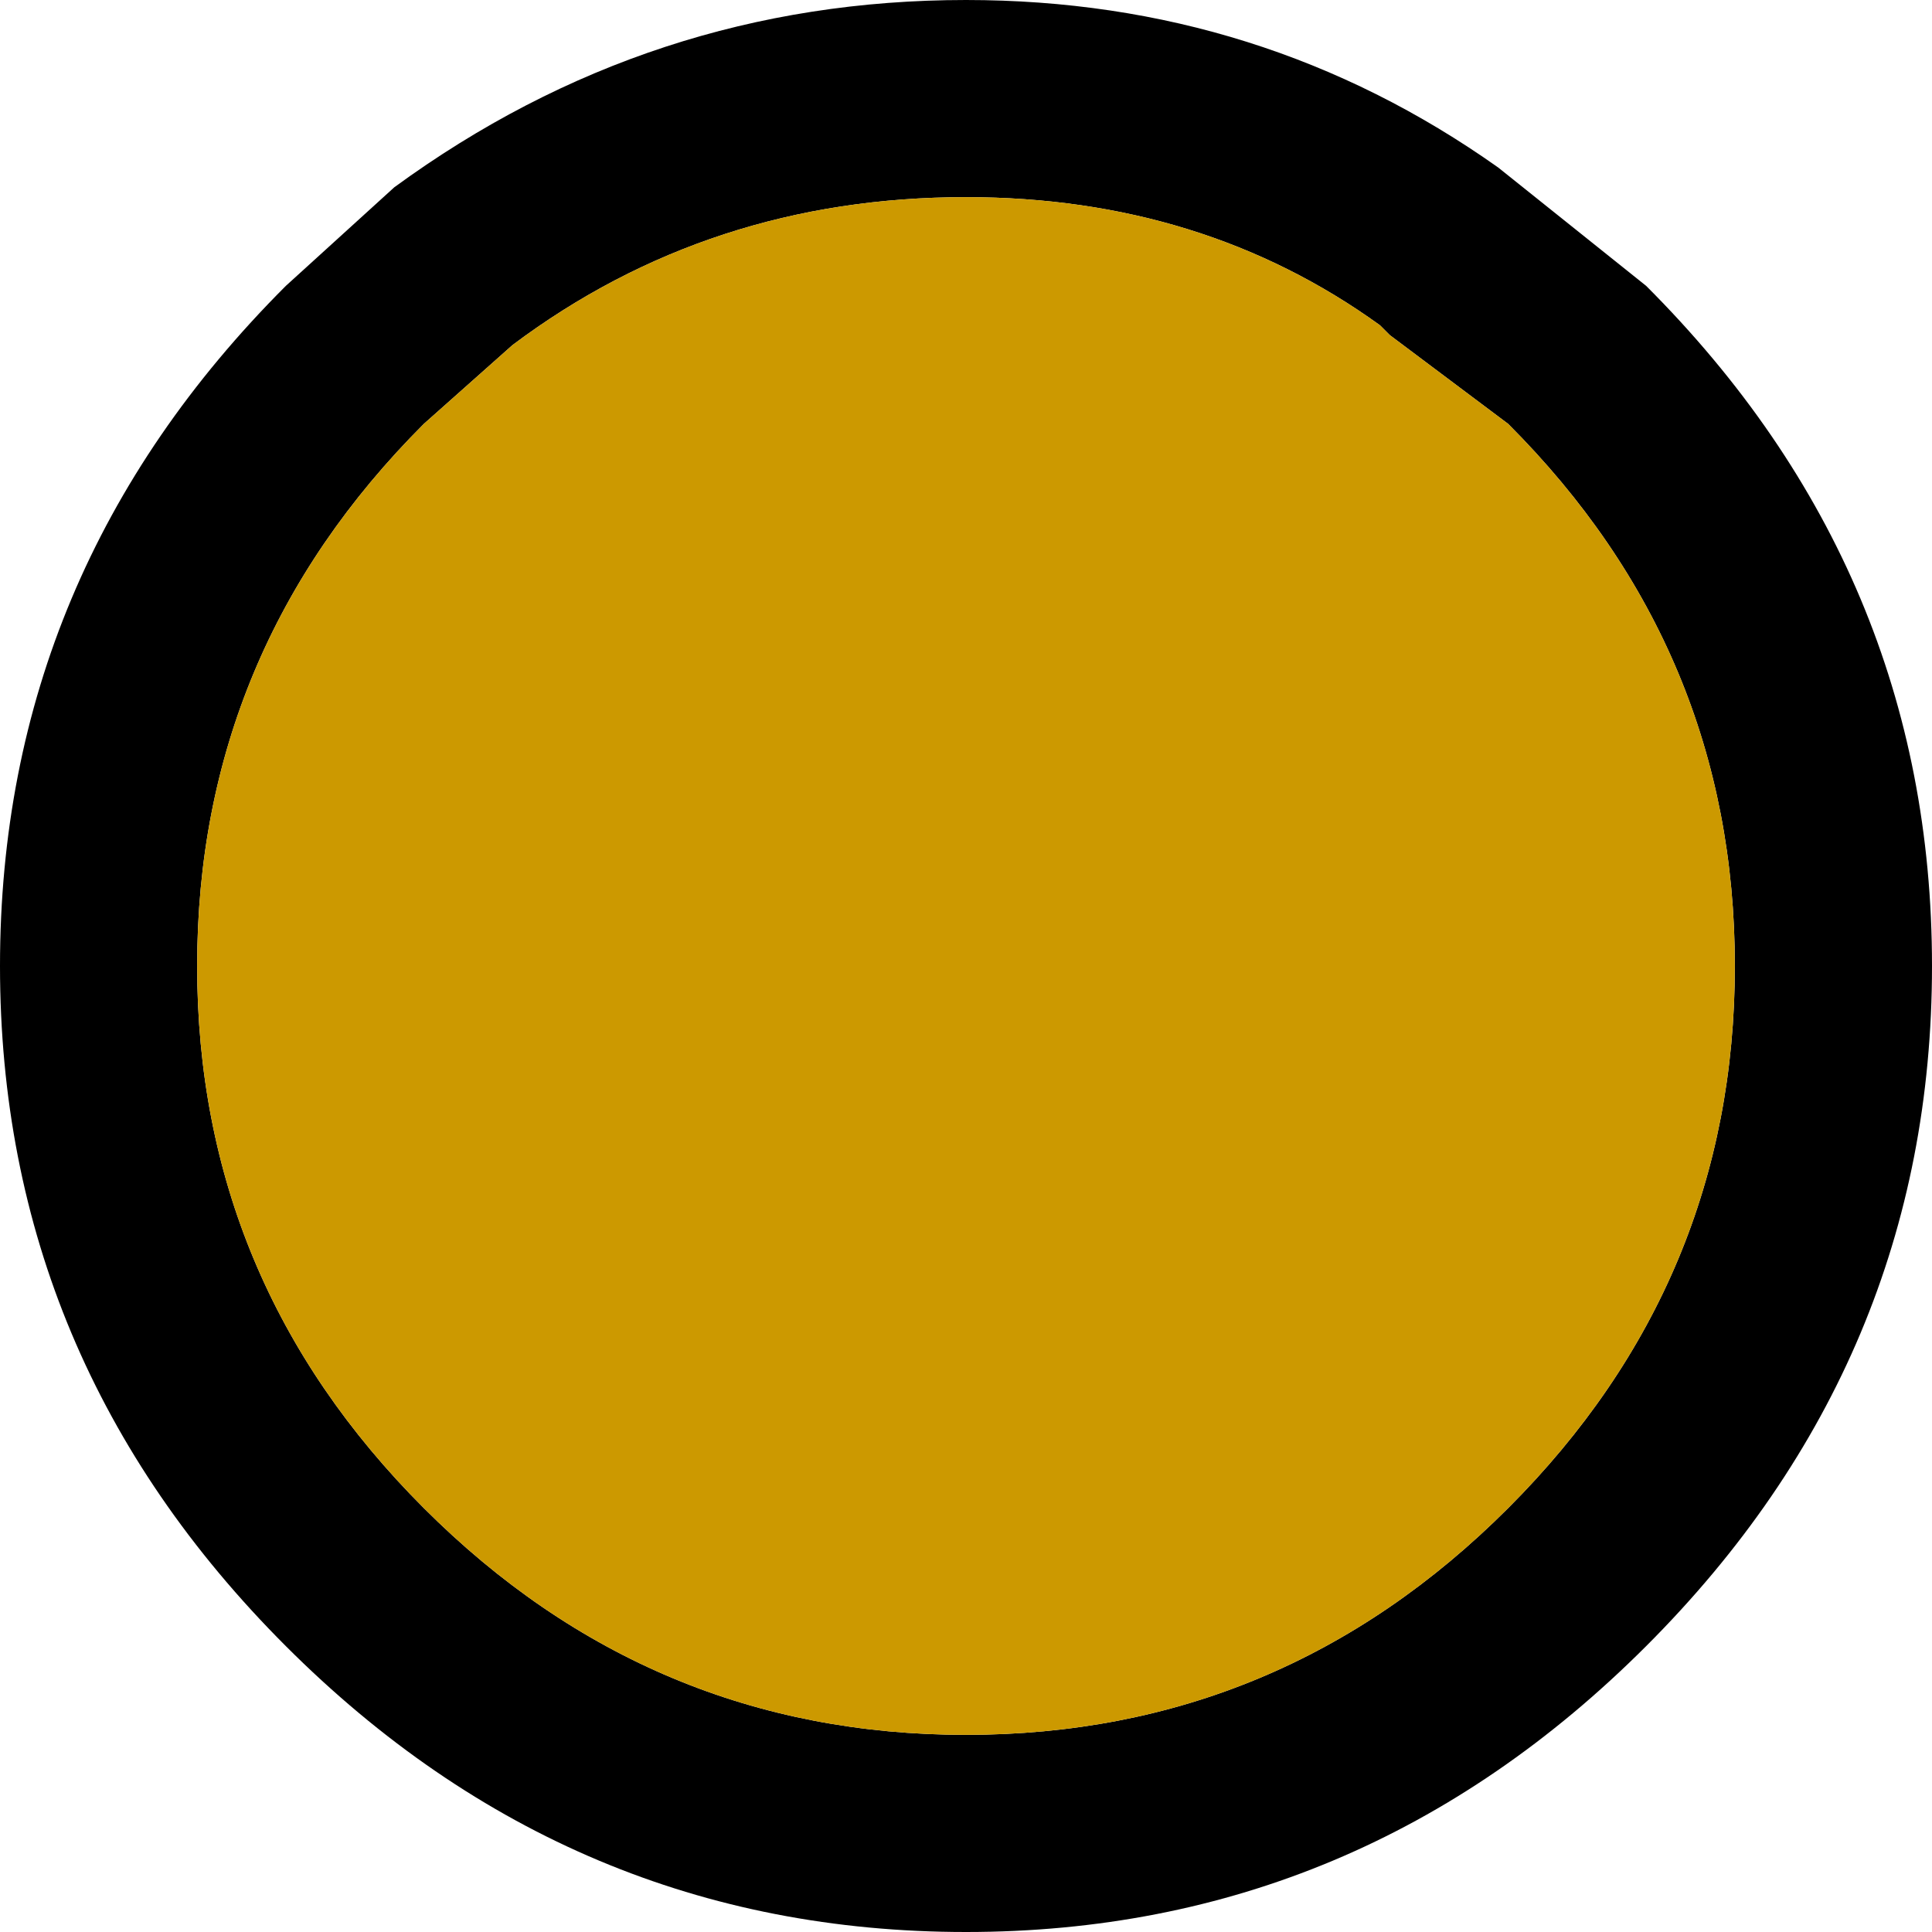 <?xml version="1.0" encoding="UTF-8" standalone="no"?>
<svg xmlns:xlink="http://www.w3.org/1999/xlink" height="9.8px" width="9.8px" xmlns="http://www.w3.org/2000/svg">
  <g transform="matrix(1.0, 0.0, 0.0, 1.0, 4.9, 0.0)">
    <path d="M2.7 0.85 L3.45 1.45 Q4.9 2.9 4.9 4.9 4.9 6.9 3.45 8.35 2.0 9.8 0.0 9.8 -2.0 9.8 -3.45 8.35 -4.9 6.9 -4.9 4.9 -4.9 2.9 -3.45 1.45 L-2.9 0.95 Q-1.6 0.0 0.0 0.0 1.5 0.0 2.7 0.85 M2.15 1.7 L2.1 1.65 Q1.2 1.0 0.0 1.0 -1.3 1.0 -2.3 1.75 L-2.75 2.15 Q-3.9 3.3 -3.9 4.9 -3.9 6.5 -2.75 7.65 -1.6 8.8 0.0 8.8 1.6 8.8 2.75 7.65 3.9 6.5 3.9 4.9 3.9 3.3 2.75 2.15 L2.15 1.7" fill="#000000" fill-rule="evenodd" stroke="none"/>
    <path d="M2.15 1.7 L2.75 2.15 Q3.9 3.3 3.9 4.9 3.9 6.5 2.75 7.65 1.6 8.8 0.0 8.8 -1.6 8.8 -2.75 7.65 -3.9 6.5 -3.9 4.9 -3.9 3.3 -2.75 2.15 L-2.3 1.75 Q-1.3 1.0 0.0 1.0 1.2 1.0 2.1 1.65 L2.15 1.7" fill="#cc9900" fill-rule="evenodd" stroke="none"/>
  </g>
</svg>
